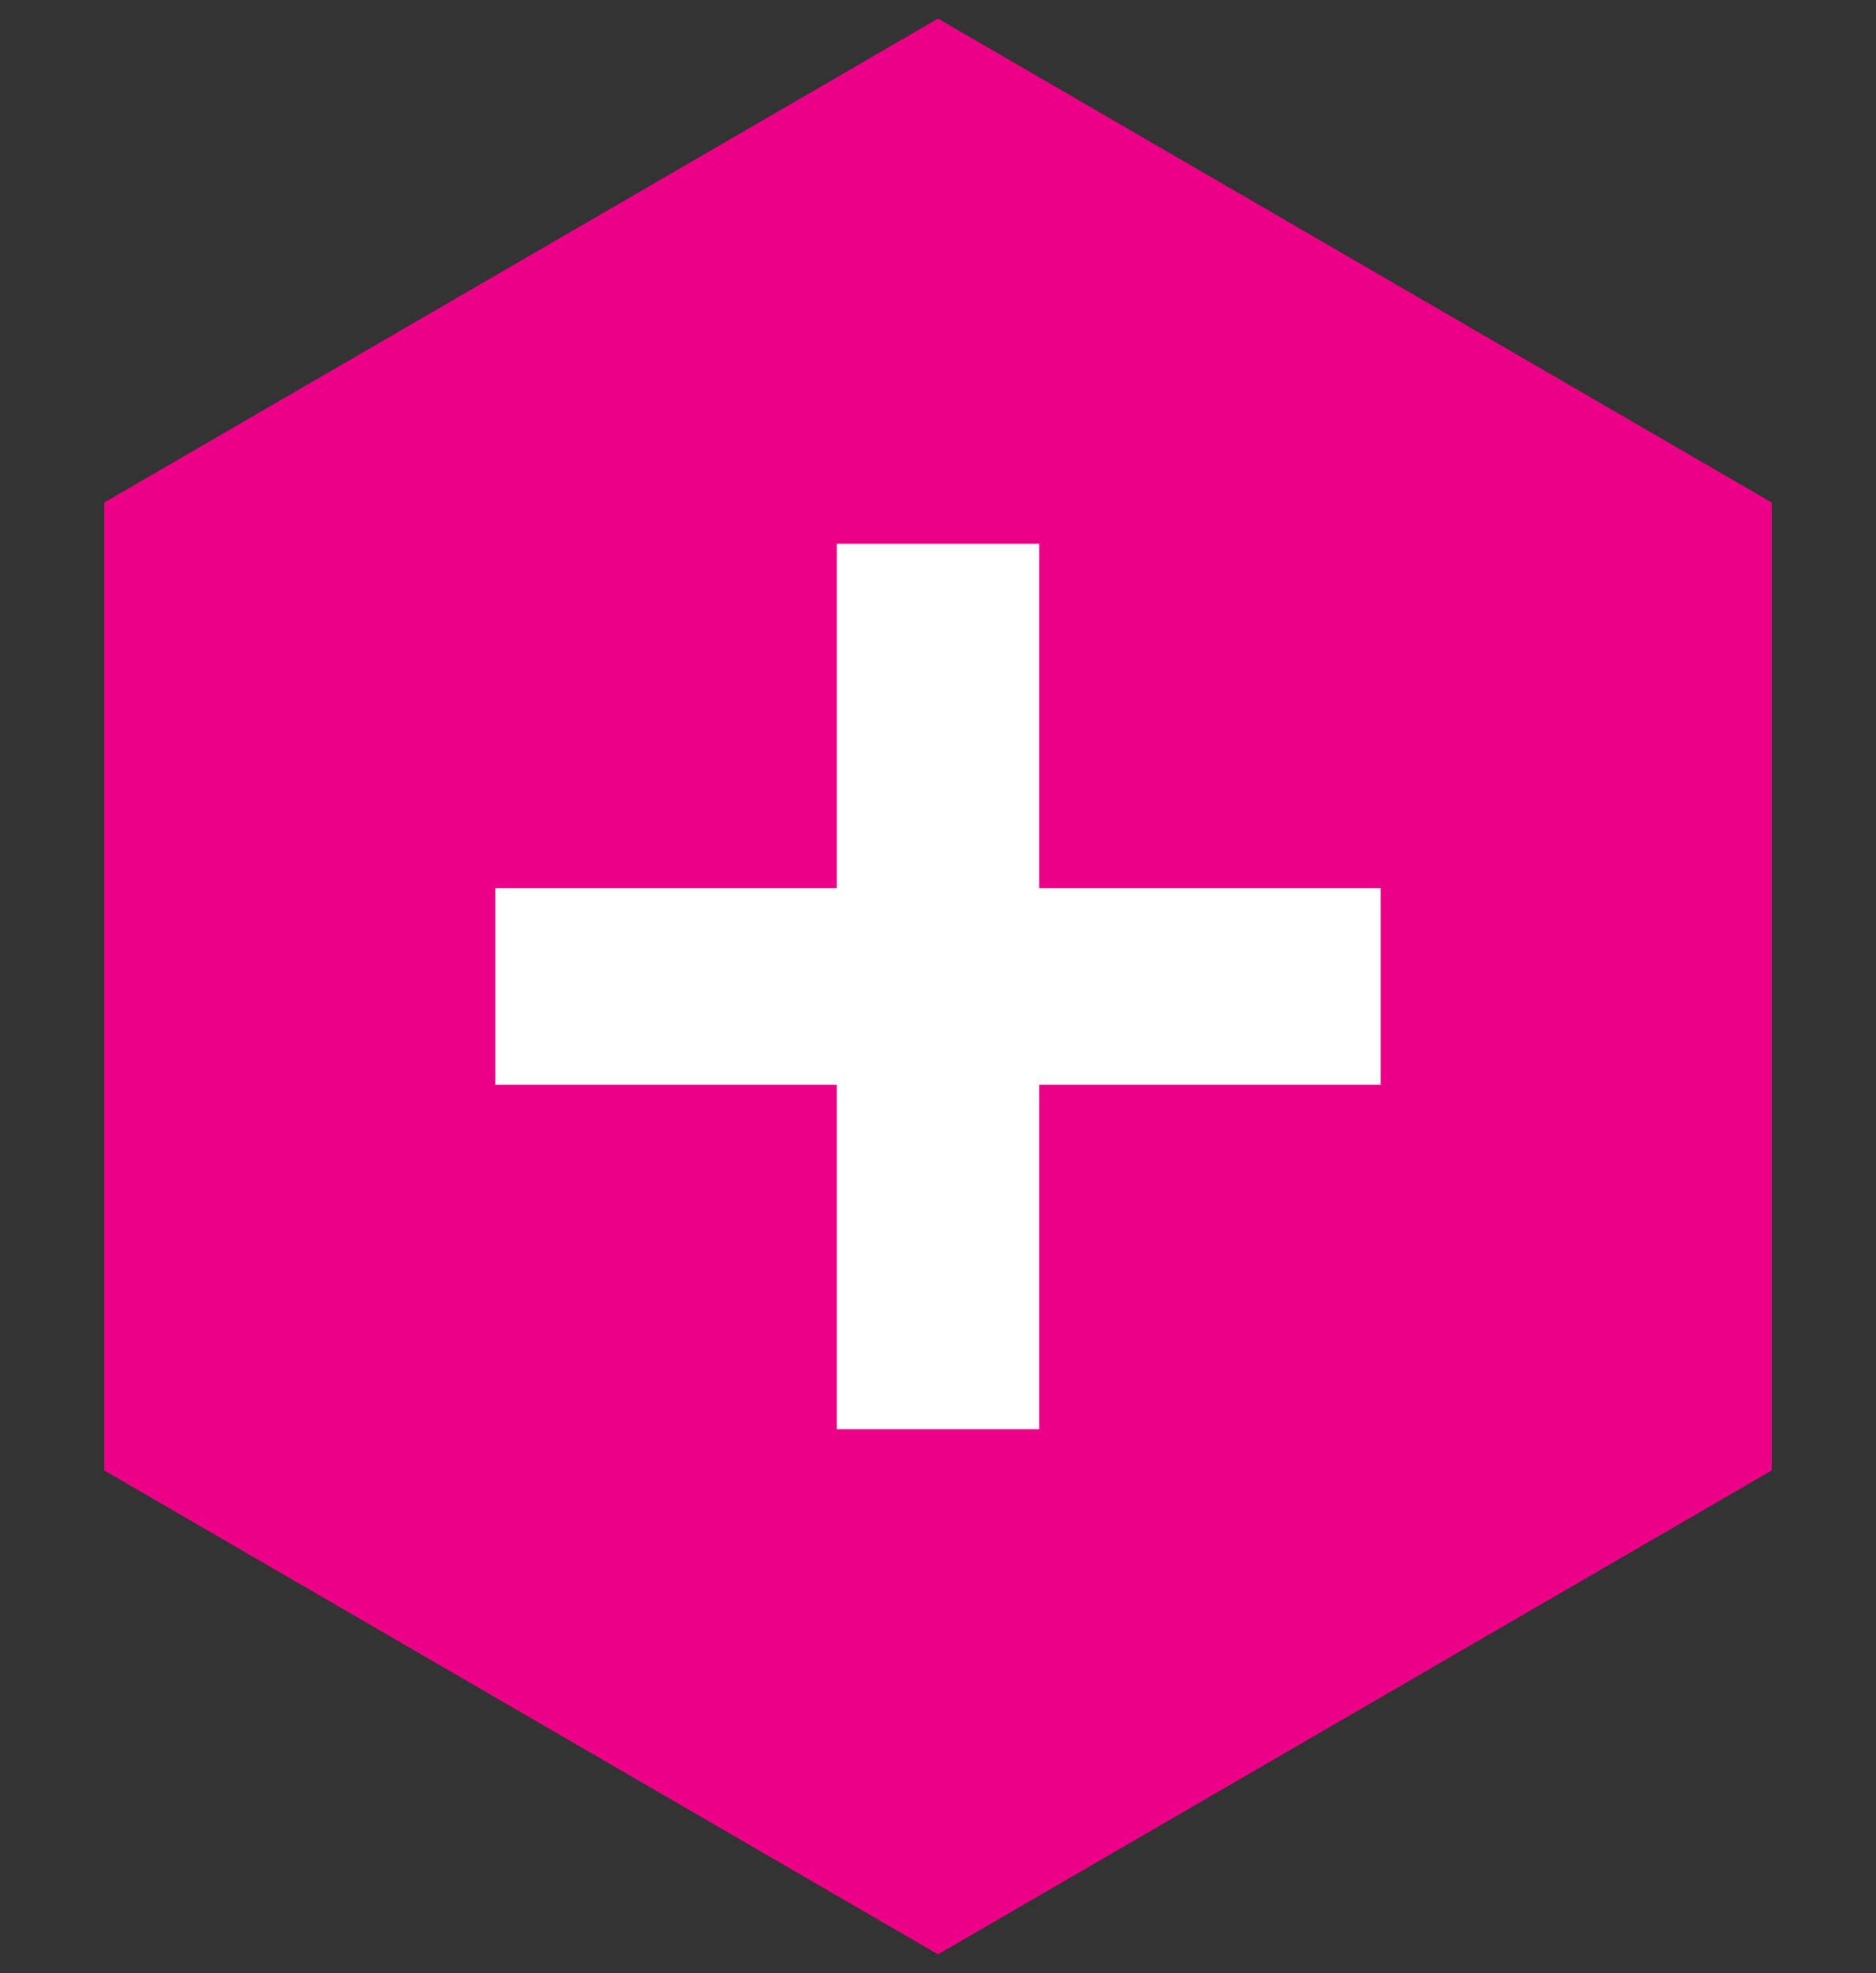 <?xml version="1.0" encoding="UTF-8"?>
<svg id="uuid-b36b4306-efb9-4c52-8451-5a8d6831ff1d" data-name="Layer 1" xmlns="http://www.w3.org/2000/svg" viewBox="0 0 252 265">
  <rect x="0" y="0" width="252" height="265" fill="#333333" stroke="none"/>
  <defs>
    <style>
      .uuid-6779f445-a880-480c-bb55-1d44fa2c2852 {
        isolation: isolate;
      }

      .uuid-b38227b6-2f45-4873-9c15-e7aebf061ac7 {
        fill: #fff;
      }

      .uuid-b38227b6-2f45-4873-9c15-e7aebf061ac7, .uuid-52fe0bc7-5883-4223-9924-6b38cb831839 {
        stroke-width: 0px;
      }

      .uuid-52fe0bc7-5883-4223-9924-6b38cb831839 {
        fill: #ed0088;
      }
    </style>
  </defs>
  <path id="uuid-17654f3d-6be0-4f02-be6a-dfbcec3fc8fc" data-name="Path 12266" class="uuid-52fe0bc7-5883-4223-9924-6b38cb831839" d="m126.004,2.5L14,67.502v129.995l112.004,65.002,111.996-65.002V67.502L126.004,2.5Z"/>
  <g id="uuid-d72decee-478d-40ba-864d-b785fcfbf34c" data-name=" " class="uuid-6779f445-a880-480c-bb55-1d44fa2c2852">
    <g class="uuid-6779f445-a880-480c-bb55-1d44fa2c2852">
      <path class="uuid-b38227b6-2f45-4873-9c15-e7aebf061ac7" d="m112.407,191.969v-46.259h-45.876v-26.429h45.876v-46.251h27.186v46.251h45.876v26.429h-45.876v46.259h-27.186Z"/>
    </g>
  </g>
</svg>